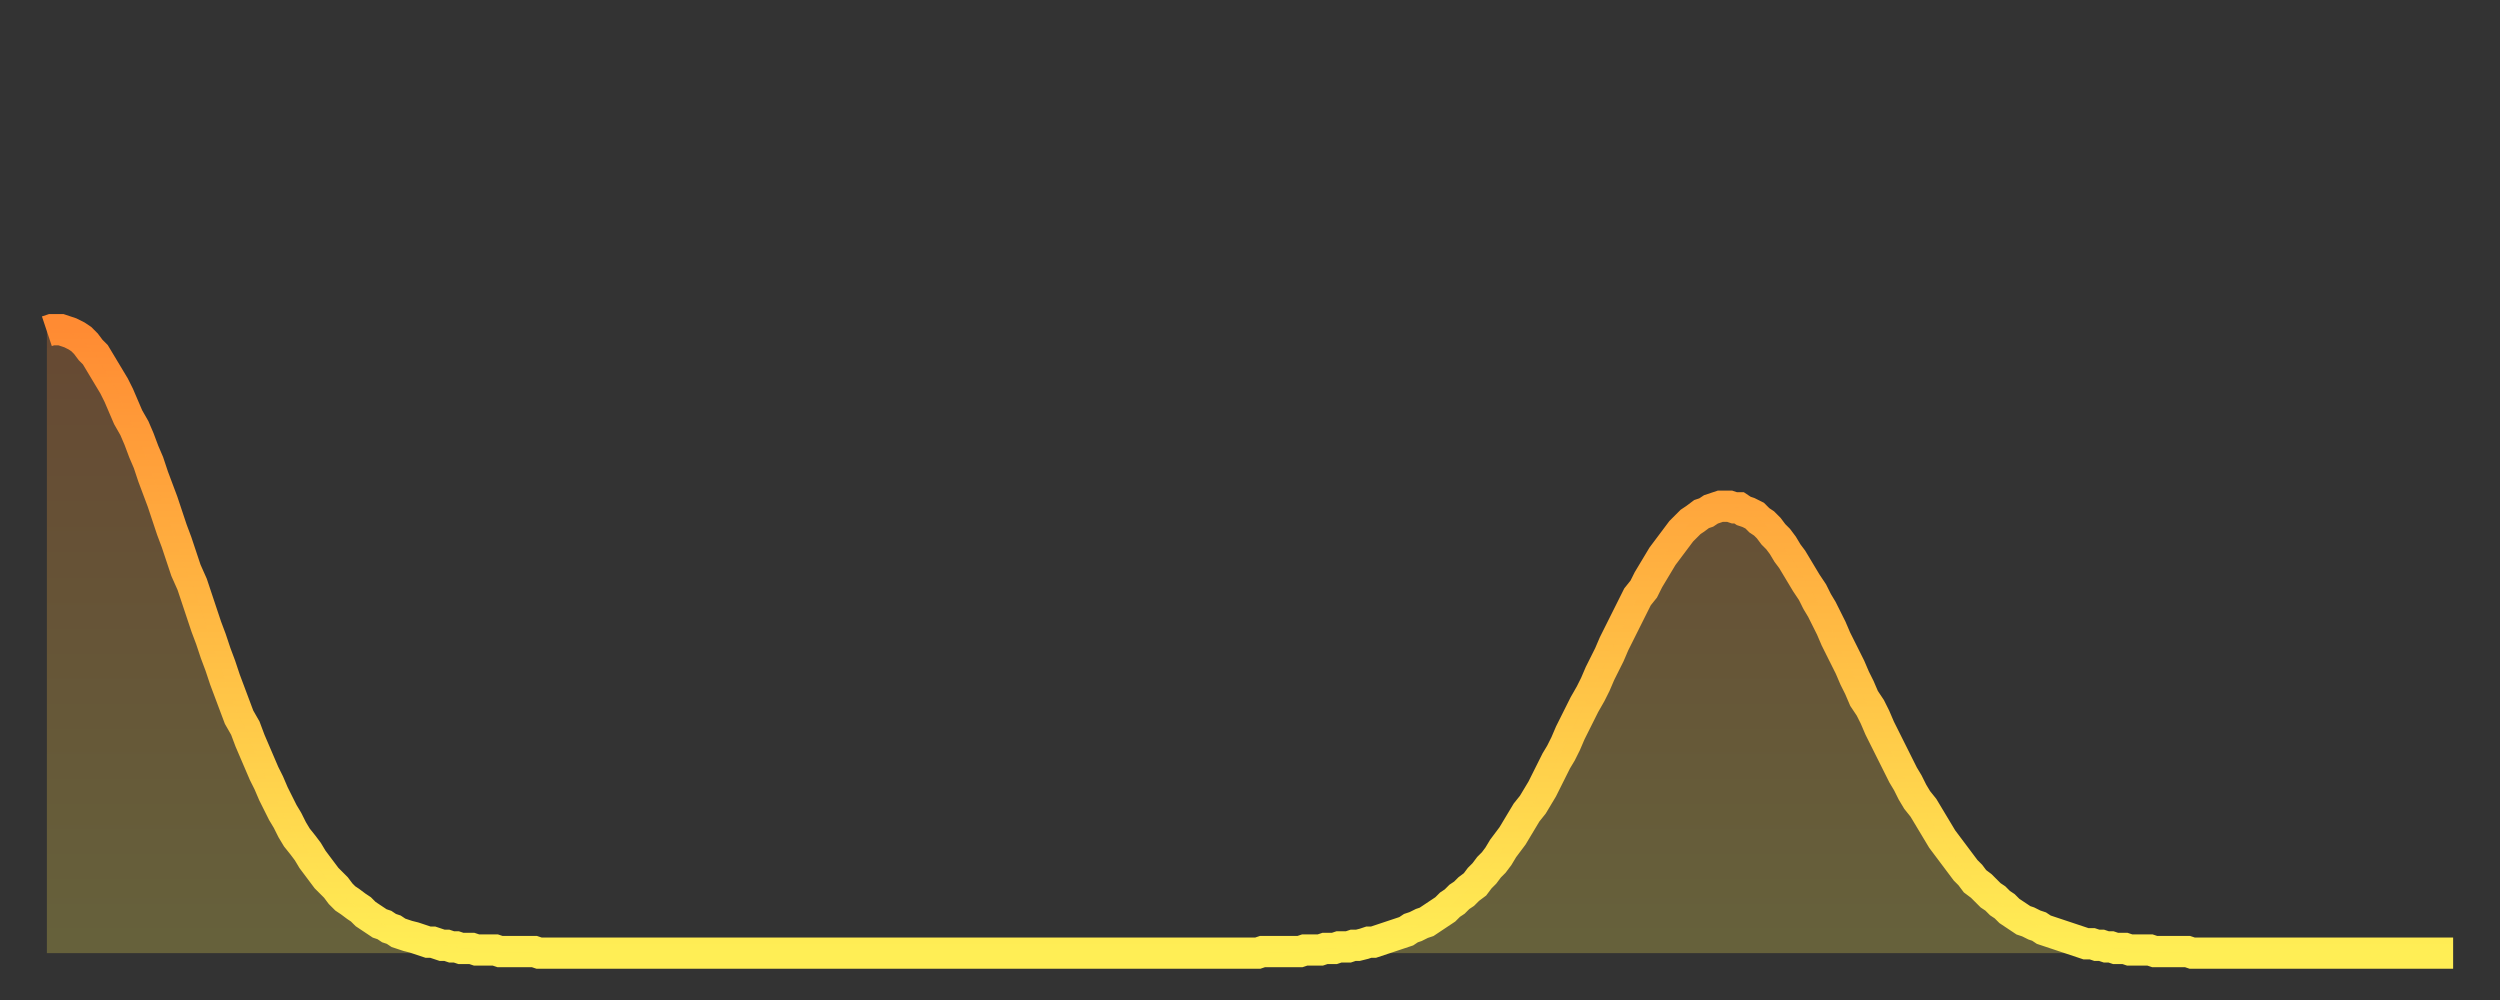 <?xml version="1.0" encoding="utf-8" ?>
<svg baseProfile="full" height="64" version="1.1" width="160" xmlns="http://www.w3.org/2000/svg" xmlns:ev="http://www.w3.org/2001/xml-events" xmlns:xlink="http://www.w3.org/1999/xlink"><rect width="100%" height="100%" fill="#333333" stroke="none"/><defs><linearGradient id="id19766" x1="0" x2="0" y1="0" y2="1"><stop offset="0%" stop-color="#ff8b33" /><stop offset="50%" stop-color="#ffbc44" /><stop offset="100%" stop-color="#ffee55" /></linearGradient></defs><g transform="translate(3,3)"><g><path d="M 0.0 18.2 0.3 18.1 0.6 18.1 0.9 18.1 1.2 18.2 1.5 18.3 1.9 18.5 2.2 18.7 2.5 19.0 2.8 19.4 3.1 19.7 3.4 20.2 3.7 20.7 4.0 21.2 4.3 21.7 4.6 22.3 4.9 23.0 5.2 23.7 5.6 24.4 5.9 25.1 6.2 25.9 6.5 26.6 6.8 27.5 7.1 28.3 7.4 29.1 7.7 30.0 8.0 30.9 8.3 31.7 8.6 32.6 8.9 33.5 9.3 34.4 9.6 35.3 9.9 36.2 10.2 37.1 10.5 37.9 10.8 38.8 11.1 39.6 11.4 40.5 11.7 41.3 12.0 42.1 12.3 42.9 12.7 43.6 13.0 44.4 13.3 45.1 13.6 45.8 13.9 46.5 14.2 47.1 14.5 47.8 14.8 48.4 15.1 49.0 15.4 49.5 15.7 50.1 16.0 50.6 16.4 51.1 16.7 51.5 17.0 52.0 17.3 52.4 17.6 52.8 17.9 53.2 18.2 53.5 18.5 53.8 18.8 54.2 19.1 54.5 19.4 54.7 19.8 55.0 20.1 55.2 20.4 55.5 20.7 55.7 21.0 55.9 21.3 56.1 21.6 56.2 21.9 56.4 22.2 56.5 22.5 56.7 22.8 56.8 23.1 56.9 23.5 57.0 23.8 57.1 24.1 57.2 24.4 57.3 24.7 57.3 25.0 57.4 25.3 57.5 25.6 57.5 25.9 57.6 26.2 57.6 26.5 57.7 26.8 57.7 27.2 57.7 27.5 57.8 27.8 57.8 28.1 57.8 28.4 57.8 28.7 57.8 29.0 57.9 29.3 57.9 29.6 57.9 29.9 57.9 30.2 57.9 30.6 57.9 30.9 57.9 31.2 57.9 31.5 58.0 31.8 58.0 32.1 58.0 32.4 58.0 32.7 58.0 33.0 58.0 33.3 58.0 33.6 58.0 33.9 58.0 34.3 58.0 34.6 58.0 34.9 58.0 35.2 58.0 35.5 58.0 35.8 58.0 36.1 58.0 36.4 58.0 36.7 58.0 37.0 58.0 37.3 58.0 37.7 58.0 38.0 58.0 38.3 58.0 38.6 58.0 38.9 58.0 39.2 58.0 39.5 58.0 39.8 58.0 40.1 58.0 40.4 58.0 40.7 58.0 41.0 58.0 41.4 58.0 41.7 58.0 42.0 58.0 42.3 58.0 42.6 58.0 42.9 58.0 43.2 58.0 43.5 58.0 43.8 58.0 44.1 58.0 44.4 58.0 44.7 58.0 45.1 58.0 45.4 58.0 45.7 58.0 46.0 58.0 46.3 58.0 46.6 58.0 46.9 58.0 47.2 58.0 47.5 58.0 47.8 58.0 48.1 58.0 48.5 58.0 48.8 58.0 49.1 58.0 49.4 58.0 49.7 58.0 50.0 58.0 50.3 58.0 50.6 58.0 50.9 58.0 51.2 58.0 51.5 58.0 51.8 58.0 52.2 58.0 52.5 58.0 52.8 58.0 53.1 58.0 53.4 58.0 53.7 58.0 54.0 58.0 54.3 58.0 54.6 58.0 54.9 58.0 55.2 58.0 55.6 58.0 55.9 58.0 56.2 58.0 56.5 58.0 56.8 58.0 57.1 58.0 57.4 58.0 57.7 58.0 58.0 58.0 58.3 58.0 58.6 58.0 58.9 58.0 59.3 58.0 59.6 58.0 59.9 58.0 60.2 58.0 60.5 58.0 60.8 58.0 61.1 58.0 61.4 58.0 61.7 58.0 62.0 58.0 62.3 58.0 62.6 58.0 63.0 58.0 63.3 58.0 63.6 58.0 63.9 58.0 64.2 58.0 64.5 58.0 64.8 58.0 65.1 58.0 65.4 58.0 65.7 58.0 66.0 58.0 66.4 58.0 66.7 58.0 67.0 58.0 67.3 58.0 67.6 58.0 67.9 58.0 68.2 58.0 68.5 58.0 68.8 58.0 69.1 58.0 69.4 58.0 69.7 58.0 70.1 58.0 70.4 58.0 70.7 58.0 71.0 58.0 71.3 58.0 71.6 58.0 71.9 58.0 72.2 58.0 72.5 58.0 72.8 58.0 73.1 58.0 73.5 58.0 73.8 58.0 74.1 58.0 74.4 58.0 74.7 58.0 75.0 58.0 75.3 58.0 75.6 58.0 75.9 58.0 76.2 58.0 76.5 58.0 76.8 58.0 77.2 58.0 77.5 58.0 77.8 57.9 78.1 57.9 78.4 57.9 78.7 57.9 79.0 57.9 79.3 57.9 79.6 57.9 79.9 57.9 80.2 57.9 80.5 57.8 80.9 57.8 81.2 57.8 81.5 57.8 81.8 57.7 82.1 57.7 82.4 57.7 82.7 57.6 83.0 57.6 83.3 57.6 83.6 57.5 83.9 57.5 84.3 57.4 84.6 57.3 84.9 57.3 85.2 57.2 85.5 57.1 85.8 57.0 86.1 56.9 86.4 56.8 86.7 56.7 87.0 56.6 87.3 56.4 87.6 56.3 88.0 56.1 88.3 56.0 88.6 55.8 88.9 55.6 89.2 55.4 89.5 55.2 89.8 54.9 90.1 54.7 90.4 54.4 90.7 54.2 91.0 53.9 91.4 53.6 91.7 53.2 92.0 52.9 92.3 52.5 92.6 52.2 92.9 51.8 93.2 51.3 93.5 50.9 93.8 50.5 94.1 50.0 94.4 49.5 94.7 49.0 95.1 48.5 95.4 48.0 95.7 47.5 96.0 46.9 96.3 46.3 96.6 45.7 96.9 45.2 97.2 44.6 97.5 43.9 97.8 43.3 98.1 42.7 98.4 42.1 98.8 41.4 99.1 40.8 99.4 40.1 99.7 39.5 100.0 38.9 100.3 38.2 100.6 37.6 100.9 37.0 101.2 36.4 101.5 35.8 101.8 35.2 102.2 34.7 102.5 34.1 102.8 33.6 103.1 33.1 103.4 32.6 103.7 32.2 104.0 31.8 104.3 31.4 104.6 31.0 104.9 30.7 105.2 30.4 105.5 30.2 105.9 29.9 106.2 29.8 106.5 29.6 106.8 29.5 107.1 29.4 107.4 29.4 107.7 29.4 108.0 29.5 108.3 29.5 108.6 29.7 108.9 29.8 109.3 30.0 109.6 30.3 109.9 30.5 110.2 30.8 110.5 31.2 110.8 31.5 111.1 31.9 111.4 32.4 111.7 32.8 112.0 33.3 112.3 33.8 112.6 34.3 113.0 34.9 113.3 35.5 113.6 36.0 113.9 36.6 114.2 37.2 114.5 37.9 114.8 38.5 115.1 39.1 115.4 39.7 115.7 40.4 116.0 41.0 116.3 41.7 116.7 42.3 117.0 42.9 117.3 43.6 117.6 44.2 117.9 44.8 118.2 45.4 118.5 46.0 118.8 46.6 119.1 47.1 119.4 47.7 119.7 48.2 120.1 48.7 120.4 49.2 120.7 49.7 121.0 50.2 121.3 50.7 121.6 51.1 121.9 51.5 122.2 51.9 122.5 52.3 122.8 52.7 123.1 53.0 123.4 53.4 123.8 53.7 124.1 54.0 124.4 54.3 124.7 54.5 125.0 54.8 125.3 55.0 125.6 55.3 125.9 55.5 126.2 55.7 126.5 55.9 126.8 56.0 127.2 56.2 127.5 56.3 127.8 56.5 128.1 56.6 128.4 56.7 128.7 56.8 129.0 56.9 129.3 57.0 129.6 57.1 129.9 57.2 130.2 57.3 130.5 57.4 130.9 57.4 131.2 57.5 131.5 57.5 131.8 57.6 132.1 57.6 132.4 57.7 132.7 57.7 133.0 57.7 133.3 57.8 133.6 57.8 133.9 57.8 134.2 57.8 134.6 57.8 134.9 57.9 135.2 57.9 135.5 57.9 135.8 57.9 136.1 57.9 136.4 57.9 136.7 57.9 137.0 57.9 137.3 58.0 137.6 58.0 138.0 58.0 138.3 58.0 138.6 58.0 138.9 58.0 139.2 58.0 139.5 58.0 139.8 58.0 140.1 58.0 140.4 58.0 140.7 58.0 141.0 58.0 141.3 58.0 141.7 58.0 142.0 58.0 142.3 58.0 142.6 58.0 142.9 58.0 143.2 58.0 143.5 58.0 143.8 58.0 144.1 58.0 144.4 58.0 144.7 58.0 145.1 58.0 145.4 58.0 145.7 58.0 146.0 58.0 146.3 58.0 146.6 58.0 146.9 58.0 147.2 58.0 147.5 58.0 147.8 58.0 148.1 58.0 148.4 58.0 148.8 58.0 149.1 58.0 149.4 58.0 149.7 58.0 150.0 58.0 150.3 58.0 150.6 58.0 150.9 58.0 151.2 58.0 151.5 58.0 151.8 58.0 152.1 58.0 152.5 58.0 152.8 58.0 153.1 58.0 153.4 58.0 153.7 58.0 154.0 58.0" fill="none" id="graph-curve" opacity="1" stroke="url(#id19766)" stroke-width="2" /><path d="M 0 58 L 0.0 18.2 0.3 18.1 0.6 18.1 0.9 18.1 1.2 18.2 1.5 18.3 1.9 18.5 2.2 18.7 2.5 19.0 2.8 19.4 3.1 19.7 3.4 20.2 3.7 20.7 4.0 21.2 4.3 21.7 4.6 22.3 4.9 23.0 5.2 23.7 5.6 24.4 5.9 25.1 6.2 25.9 6.5 26.6 6.8 27.5 7.1 28.3 7.4 29.1 7.7 30.0 8.0 30.9 8.3 31.7 8.6 32.6 8.9 33.5 9.3 34.4 9.6 35.3 9.9 36.2 10.2 37.1 10.5 37.9 10.8 38.8 11.1 39.6 11.4 40.5 11.7 41.3 12.0 42.1 12.3 42.9 12.7 43.6 13.0 44.4 13.3 45.1 13.6 45.8 13.9 46.5 14.2 47.1 14.5 47.8 14.8 48.4 15.1 49.0 15.4 49.5 15.7 50.1 16.0 50.6 16.4 51.1 16.7 51.5 17.0 52.0 17.3 52.4 17.6 52.8 17.9 53.2 18.2 53.5 18.5 53.8 18.8 54.2 19.1 54.5 19.4 54.7 19.8 55.0 20.1 55.2 20.4 55.5 20.7 55.7 21.0 55.9 21.3 56.1 21.6 56.2 21.9 56.4 22.2 56.5 22.5 56.7 22.8 56.8 23.1 56.9 23.5 57.0 23.8 57.1 24.1 57.2 24.4 57.3 24.7 57.3 25.0 57.4 25.3 57.5 25.6 57.5 25.9 57.6 26.2 57.6 26.5 57.7 26.8 57.7 27.2 57.7 27.5 57.8 27.8 57.8 28.1 57.8 28.4 57.8 28.7 57.8 29.0 57.9 29.3 57.9 29.6 57.9 29.9 57.9 30.2 57.9 30.6 57.9 30.9 57.9 31.2 57.9 31.5 58.0 31.8 58.0 32.1 58.0 32.4 58.0 32.7 58.0 33.0 58.0 33.3 58.0 33.6 58.0 33.9 58.0 34.3 58.0 34.6 58.0 34.9 58.0 35.2 58.0 35.5 58.0 35.8 58.0 36.1 58.0 36.4 58.0 36.7 58.0 37.0 58.0 37.3 58.0 37.7 58.0 38.0 58.0 38.3 58.0 38.6 58.0 38.9 58.0 39.2 58.0 39.5 58.0 39.8 58.0 40.1 58.0 40.4 58.0 40.7 58.0 41.0 58.0 41.4 58.0 41.7 58.0 42.0 58.0 42.3 58.0 42.6 58.0 42.9 58.0 43.2 58.0 43.5 58.0 43.8 58.0 44.1 58.0 44.4 58.0 44.7 58.0 45.1 58.0 45.4 58.0 45.7 58.0 46.0 58.0 46.3 58.0 46.6 58.0 46.9 58.0 47.2 58.0 47.5 58.0 47.8 58.0 48.1 58.0 48.5 58.0 48.8 58.0 49.1 58.0 49.4 58.0 49.7 58.0 50.0 58.0 50.3 58.0 50.6 58.0 50.9 58.0 51.2 58.0 51.5 58.0 51.8 58.0 52.2 58.0 52.5 58.0 52.8 58.0 53.1 58.0 53.4 58.0 53.7 58.0 54.0 58.0 54.3 58.0 54.6 58.0 54.9 58.0 55.2 58.0 55.6 58.0 55.9 58.0 56.2 58.0 56.5 58.0 56.8 58.0 57.1 58.0 57.4 58.0 57.7 58.0 58.0 58.0 58.3 58.0 58.6 58.0 58.9 58.0 59.3 58.0 59.6 58.0 59.9 58.0 60.2 58.0 60.5 58.0 60.8 58.0 61.1 58.0 61.4 58.0 61.7 58.0 62.0 58.0 62.3 58.0 62.6 58.0 63.0 58.0 63.3 58.0 63.6 58.0 63.9 58.0 64.2 58.0 64.5 58.0 64.8 58.0 65.1 58.0 65.4 58.0 65.7 58.0 66.0 58.0 66.4 58.0 66.7 58.0 67.0 58.0 67.3 58.0 67.6 58.0 67.9 58.0 68.2 58.0 68.5 58.0 68.8 58.0 69.1 58.0 69.4 58.0 69.7 58.0 70.1 58.0 70.4 58.0 70.7 58.0 71.0 58.0 71.3 58.0 71.6 58.0 71.9 58.0 72.2 58.0 72.5 58.0 72.8 58.0 73.1 58.0 73.5 58.0 73.8 58.0 74.1 58.0 74.4 58.0 74.7 58.0 75.0 58.0 75.3 58.0 75.6 58.0 75.9 58.0 76.2 58.0 76.5 58.0 76.8 58.0 77.2 58.0 77.5 58.0 77.8 57.9 78.1 57.9 78.4 57.9 78.7 57.9 79.0 57.9 79.3 57.9 79.6 57.9 79.9 57.9 80.2 57.9 80.5 57.8 80.9 57.8 81.2 57.8 81.5 57.8 81.8 57.7 82.1 57.7 82.4 57.7 82.7 57.6 83.0 57.6 83.3 57.6 83.6 57.5 83.9 57.5 84.3 57.4 84.6 57.3 84.9 57.3 85.2 57.2 85.5 57.1 85.8 57.0 86.1 56.9 86.4 56.8 86.7 56.7 87.0 56.6 87.3 56.4 87.6 56.3 88.0 56.1 88.3 56.0 88.6 55.8 88.9 55.6 89.2 55.4 89.5 55.2 89.8 54.9 90.1 54.7 90.4 54.4 90.7 54.2 91.0 53.9 91.4 53.6 91.7 53.2 92.0 52.9 92.3 52.5 92.6 52.2 92.9 51.8 93.2 51.3 93.5 50.9 93.8 50.5 94.1 50.0 94.4 49.5 94.7 49.0 95.1 48.5 95.4 48.0 95.7 47.5 96.0 46.9 96.3 46.3 96.6 45.7 96.9 45.2 97.2 44.6 97.5 43.9 97.8 43.3 98.1 42.7 98.4 42.1 98.8 41.4 99.1 40.8 99.4 40.1 99.7 39.5 100.0 38.9 100.3 38.2 100.6 37.6 100.9 37.0 101.2 36.4 101.5 35.8 101.8 35.2 102.2 34.7 102.5 34.1 102.8 33.6 103.1 33.1 103.4 32.6 103.7 32.2 104.0 31.8 104.3 31.4 104.6 31.0 104.9 30.7 105.2 30.4 105.5 30.2 105.9 29.9 106.2 29.8 106.5 29.6 106.8 29.5 107.1 29.4 107.4 29.4 107.7 29.4 108.0 29.5 108.3 29.5 108.6 29.7 108.9 29.8 109.3 30.0 109.6 30.3 109.9 30.5 110.2 30.8 110.5 31.2 110.8 31.5 111.1 31.9 111.4 32.4 111.7 32.8 112.0 33.3 112.3 33.8 112.6 34.3 113.0 34.9 113.3 35.5 113.6 36.0 113.9 36.6 114.2 37.2 114.5 37.9 114.8 38.5 115.1 39.1 115.4 39.7 115.7 40.4 116.0 41.0 116.3 41.7 116.7 42.3 117.0 42.9 117.3 43.6 117.6 44.2 117.9 44.8 118.2 45.4 118.5 46.0 118.8 46.6 119.1 47.1 119.4 47.7 119.7 48.2 120.1 48.7 120.4 49.2 120.7 49.7 121.0 50.2 121.3 50.7 121.6 51.1 121.9 51.5 122.2 51.9 122.5 52.3 122.8 52.7 123.1 53.0 123.4 53.4 123.8 53.7 124.1 54.0 124.4 54.3 124.7 54.5 125.0 54.8 125.3 55.0 125.6 55.3 125.9 55.5 126.2 55.7 126.5 55.9 126.8 56.0 127.2 56.2 127.5 56.3 127.8 56.5 128.1 56.6 128.4 56.7 128.7 56.8 129.0 56.9 129.3 57.0 129.6 57.1 129.9 57.2 130.2 57.3 130.5 57.4 130.9 57.4 131.2 57.5 131.5 57.5 131.8 57.6 132.1 57.6 132.4 57.7 132.7 57.7 133.0 57.7 133.3 57.8 133.6 57.8 133.9 57.8 134.2 57.8 134.6 57.8 134.9 57.9 135.2 57.9 135.5 57.9 135.8 57.9 136.1 57.9 136.4 57.9 136.7 57.9 137.0 57.9 137.3 58.0 137.6 58.0 138.0 58.0 138.3 58.0 138.6 58.0 138.9 58.0 139.2 58.0 139.5 58.0 139.8 58.0 140.1 58.0 140.4 58.0 140.7 58.0 141.0 58.0 141.3 58.0 141.7 58.0 142.0 58.0 142.3 58.0 142.6 58.0 142.9 58.0 143.2 58.0 143.5 58.0 143.8 58.0 144.1 58.0 144.4 58.0 144.7 58.0 145.1 58.0 145.4 58.0 145.7 58.0 146.0 58.0 146.3 58.0 146.6 58.0 146.9 58.0 147.2 58.0 147.5 58.0 147.8 58.0 148.1 58.0 148.4 58.0 148.8 58.0 149.1 58.0 149.4 58.0 149.7 58.0 150.0 58.0 150.3 58.0 150.6 58.0 150.9 58.0 151.2 58.0 151.5 58.0 151.8 58.0 152.1 58.0 152.5 58.0 152.8 58.0 153.1 58.0 153.4 58.0 153.7 58.0 154.0 58.0 154 58" fill="url(#id19766)" fill-opacity=".25" id="graph-shadow" /></g></g></svg>